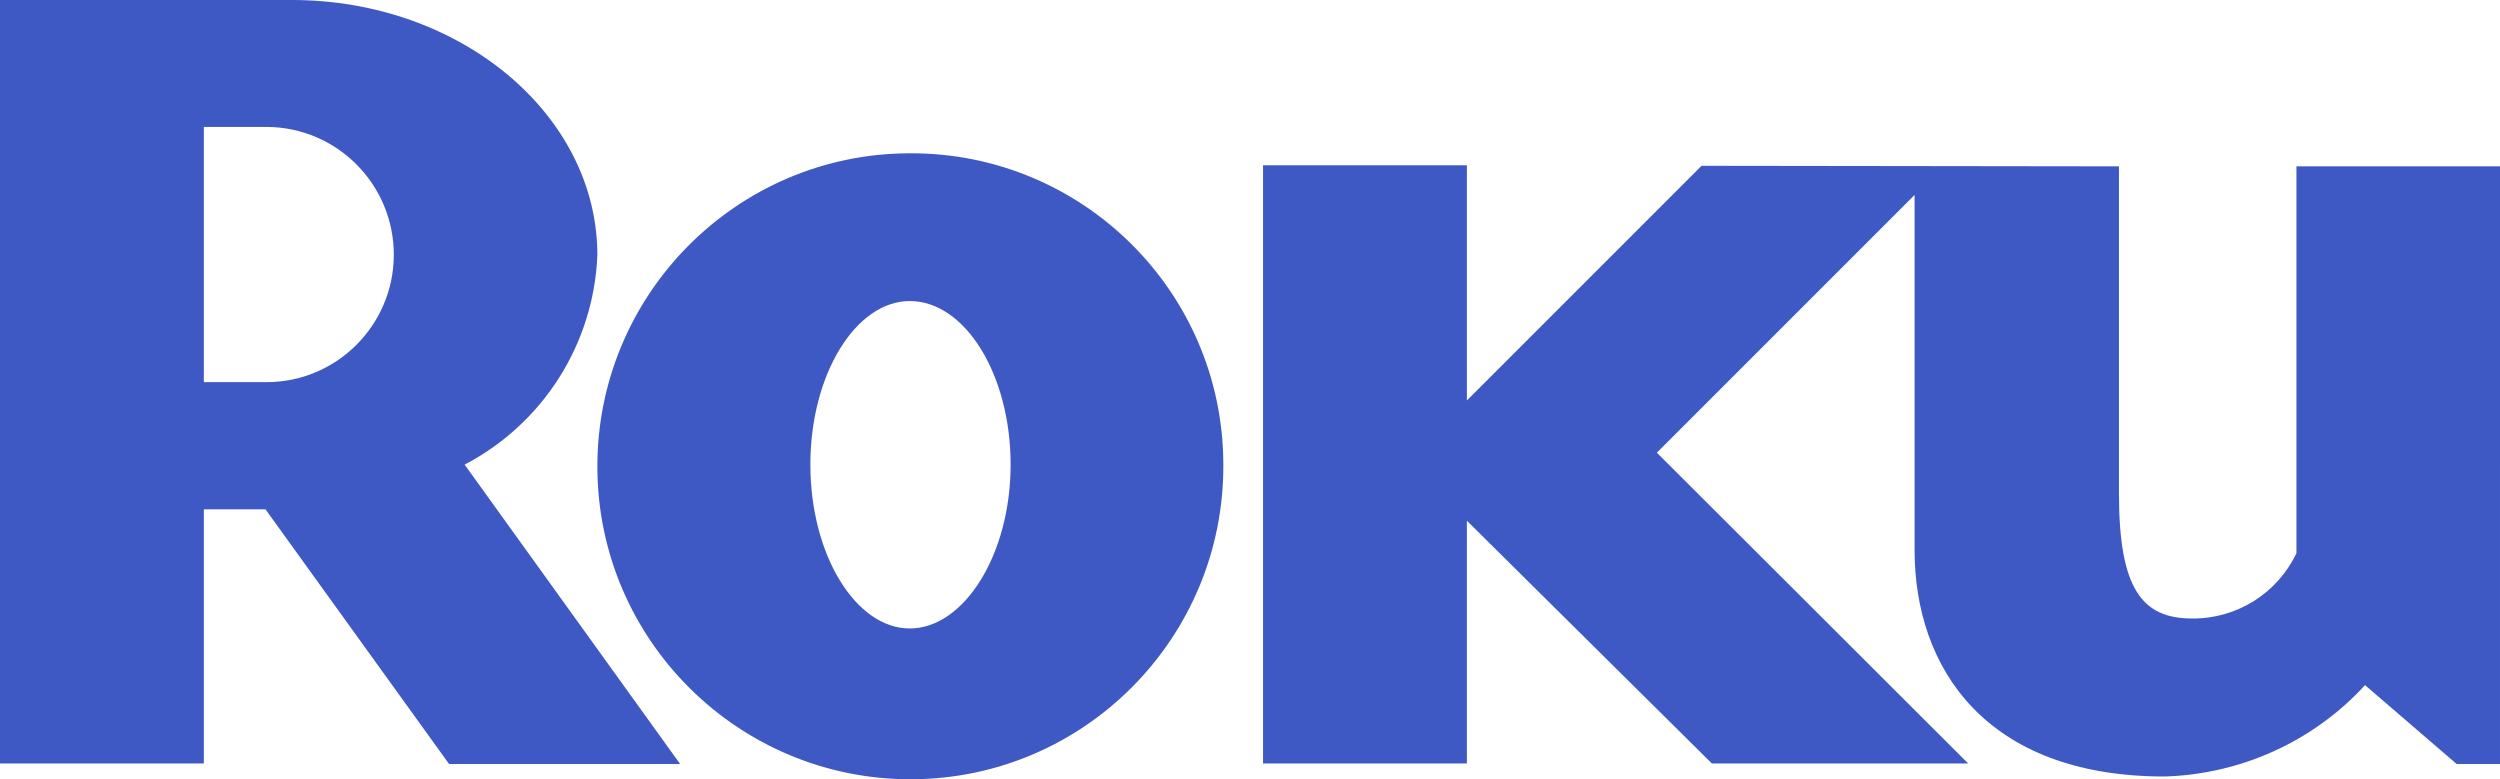 <?xml version="1.0" encoding="UTF-8"?><svg id="Layer_1" xmlns="http://www.w3.org/2000/svg" viewBox="0 0 90.02 28.06"><path d="m14.18,9.19c.01-2.54-2.04-4.61-4.58-4.62h-2.26v9.19h2.26c2.52,0,4.57-2.05,4.58-4.57m10.31,18.32h-8.32l-6.61-9.17h-2.22v9.15H0V0h10.51c6.06,0,11,4.12,11,9.19-.13,3.19-1.95,6.06-4.78,7.54l7.76,10.78" style="fill:#3f59c4;"/><path d="m32.76,10.84c-1.94,0-3.58,2.63-3.58,5.89s1.64,5.9,3.58,5.9,3.63-2.64,3.63-5.9-1.65-5.89-3.63-5.89m11.29,5.89c.03,6.22-4.99,11.3-11.21,11.33-6.22.03-11.3-4.99-11.33-11.21-.03-6.22,4.99-11.3,11.21-11.33h.04c6.2-.03,11.26,4.97,11.29,11.17,0,.01,0,.03,0,.04m17.22-10.76l-8.45,8.45V5.95h-7.34v21.54h7.34v-8.74l8.82,8.74h9.23l-11.21-11.19,9.28-9.28v12.78c0,4.25,2.56,8.16,9,8.16,2.75-.08,5.36-1.26,7.22-3.29l3.3,2.84h1.56V5.99h-7.33v13.93c-.69,1.45-2.16,2.37-3.76,2.35-1.8,0-2.63-1.07-2.63-4.49V5.99l-15.03-.02Z" style="fill:#3f59c4;"/></svg>